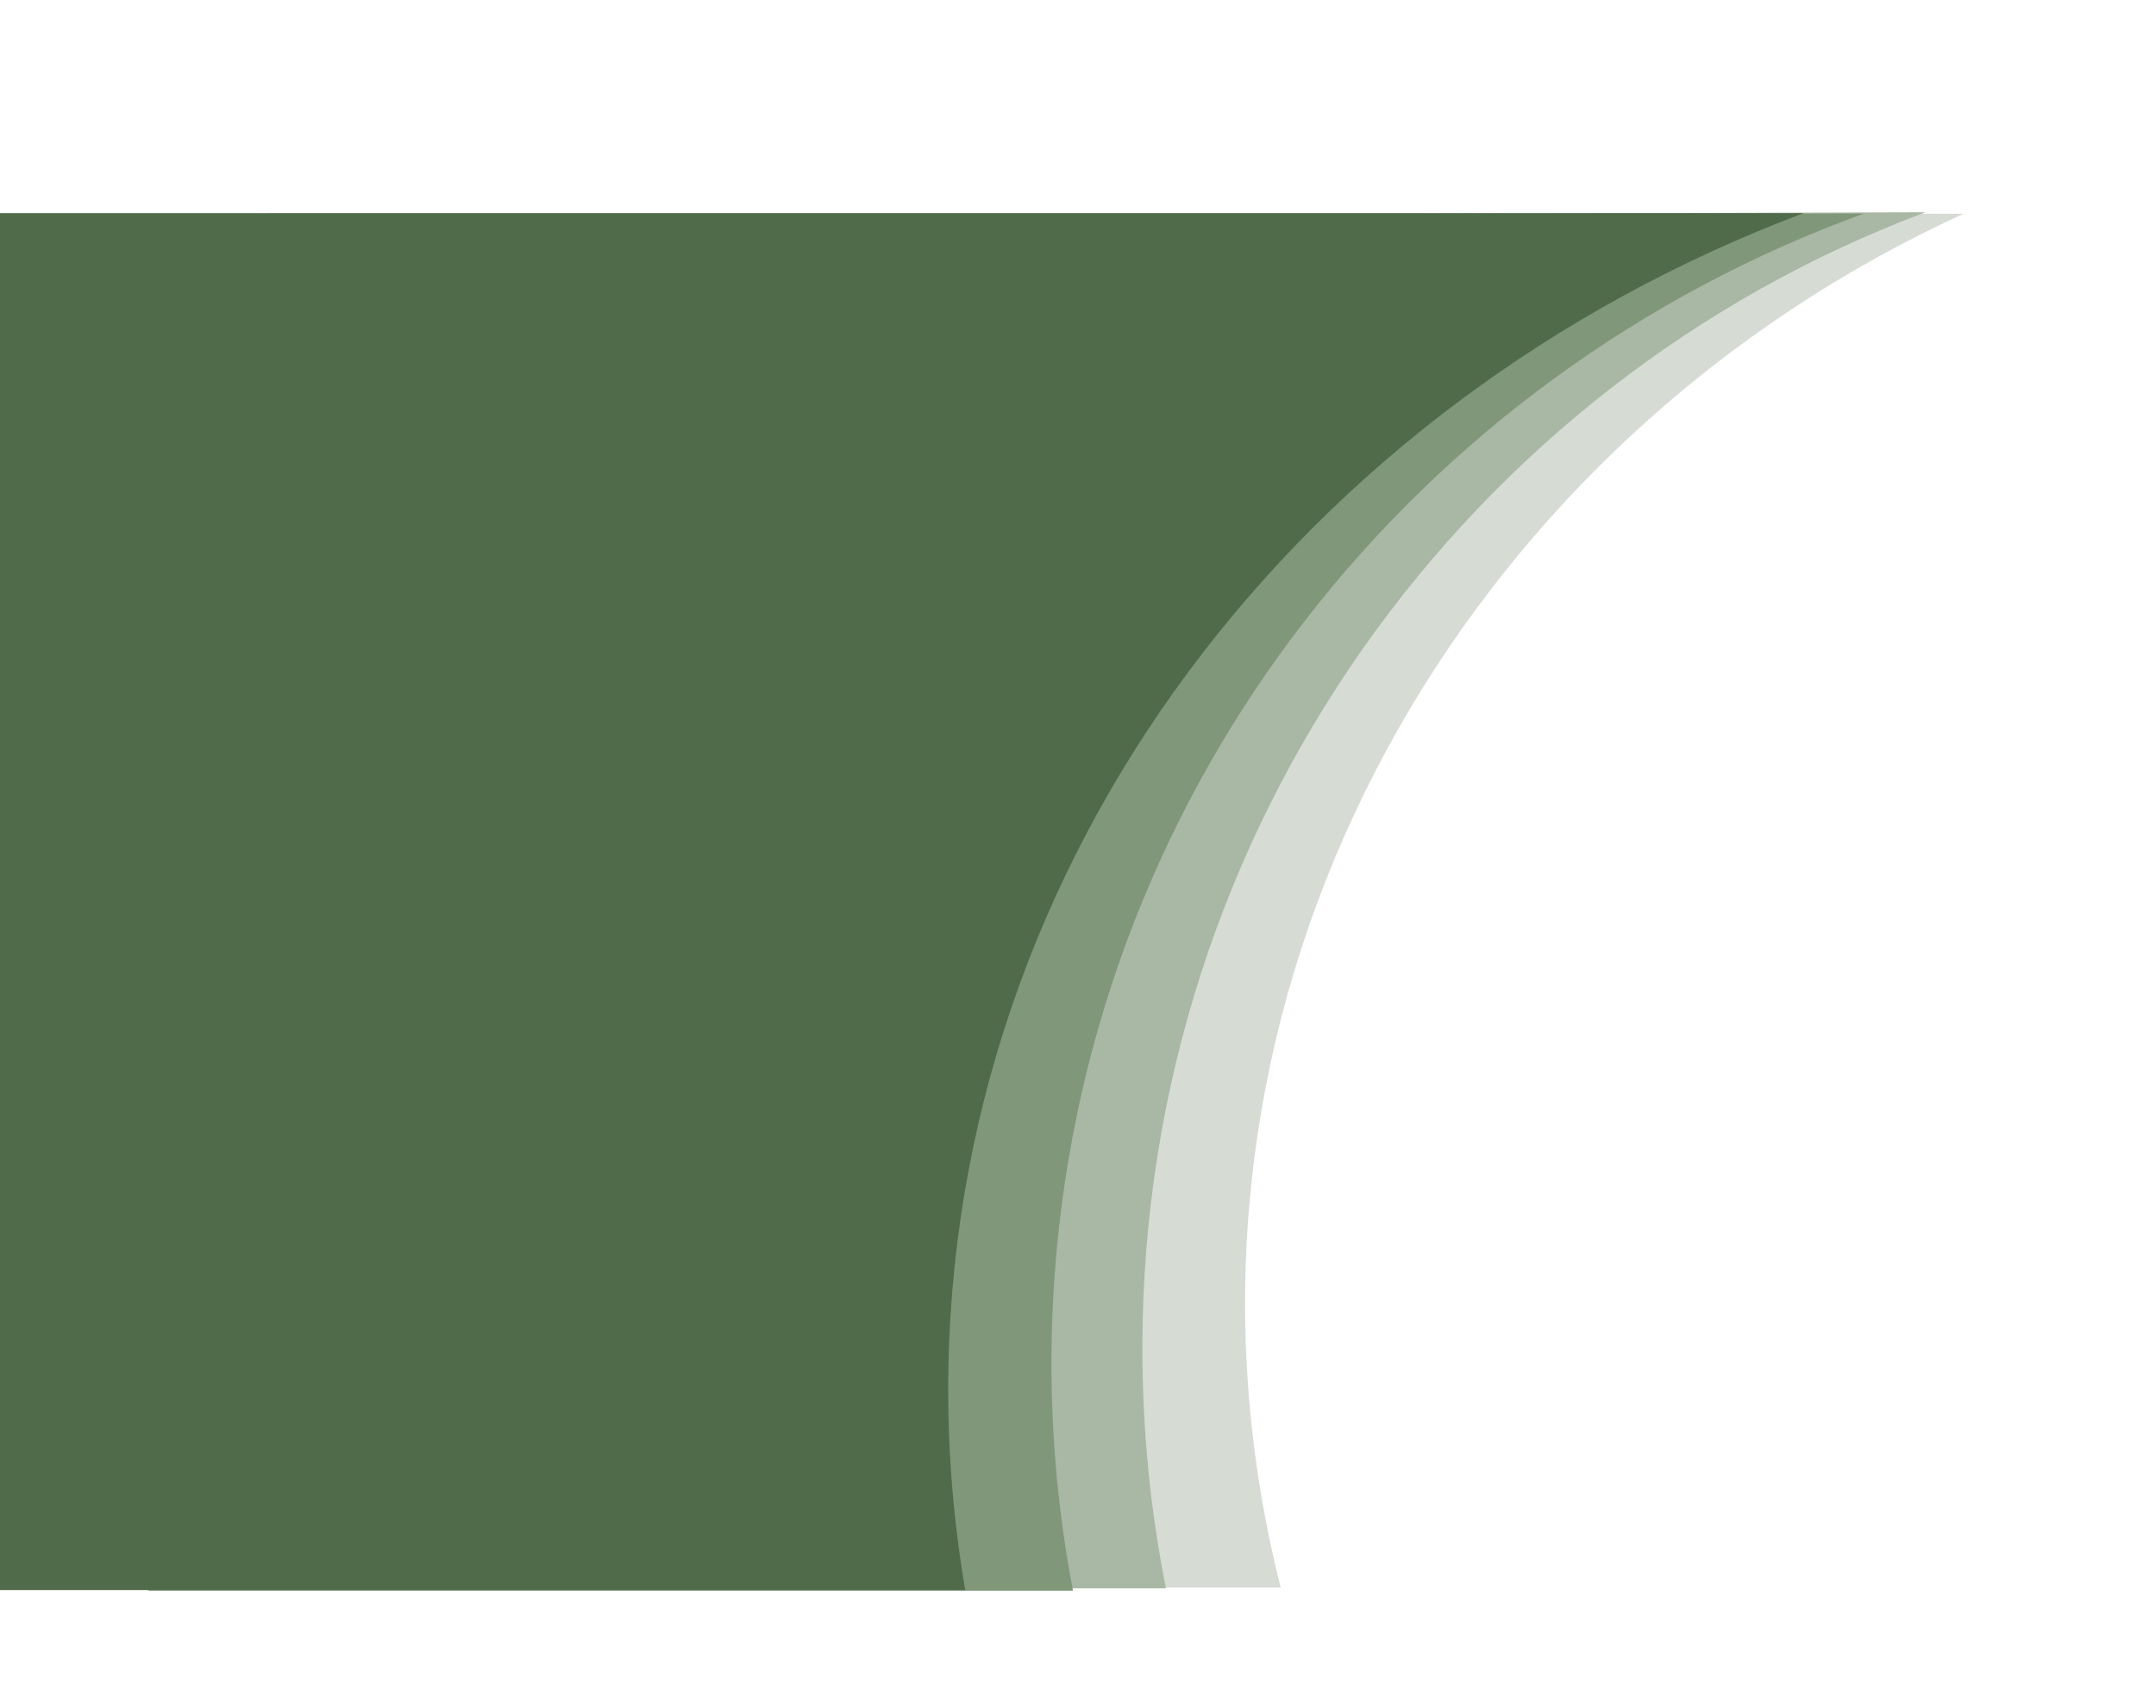 <?xml version="1.0" encoding="UTF-8"?> <svg xmlns="http://www.w3.org/2000/svg" width="1387" height="1099" viewBox="0 0 1387 1099" fill="none"> <path fill-rule="evenodd" clip-rule="evenodd" d="M1263.09 137.569L355 137.569L497 1021.57L823.916 1021.57C818.169 998.945 813.445 975.859 809.798 952.351C756.452 608.493 950.212 281.068 1263.09 137.569Z" fill="#D6DBD4"></path> <path fill-rule="evenodd" clip-rule="evenodd" d="M1238.69 136.575L254.416 139.568L254.416 1022.07L750.073 1022.07C740.064 971.823 734.843 919.833 734.913 866.603C735.351 531.849 944.879 246.649 1238.69 136.575Z" fill="#A9B7A5"></path> <path fill-rule="evenodd" clip-rule="evenodd" d="M1199.05 137.425L172.5 137.425L95.5 1023.57L690.259 1023.57C677.7 958.01 673.427 889.808 678.487 820.16C701.637 501.469 913.747 240.997 1199.05 137.425Z" fill="#80977A"></path> <path fill-rule="evenodd" clip-rule="evenodd" d="M1160.24 137.148H0V1023.15H620.945C613.741 981.128 610 938.042 610 894.148C610 551.852 837.508 258.722 1160.24 137.148Z" fill="#506B49"></path> </svg> 